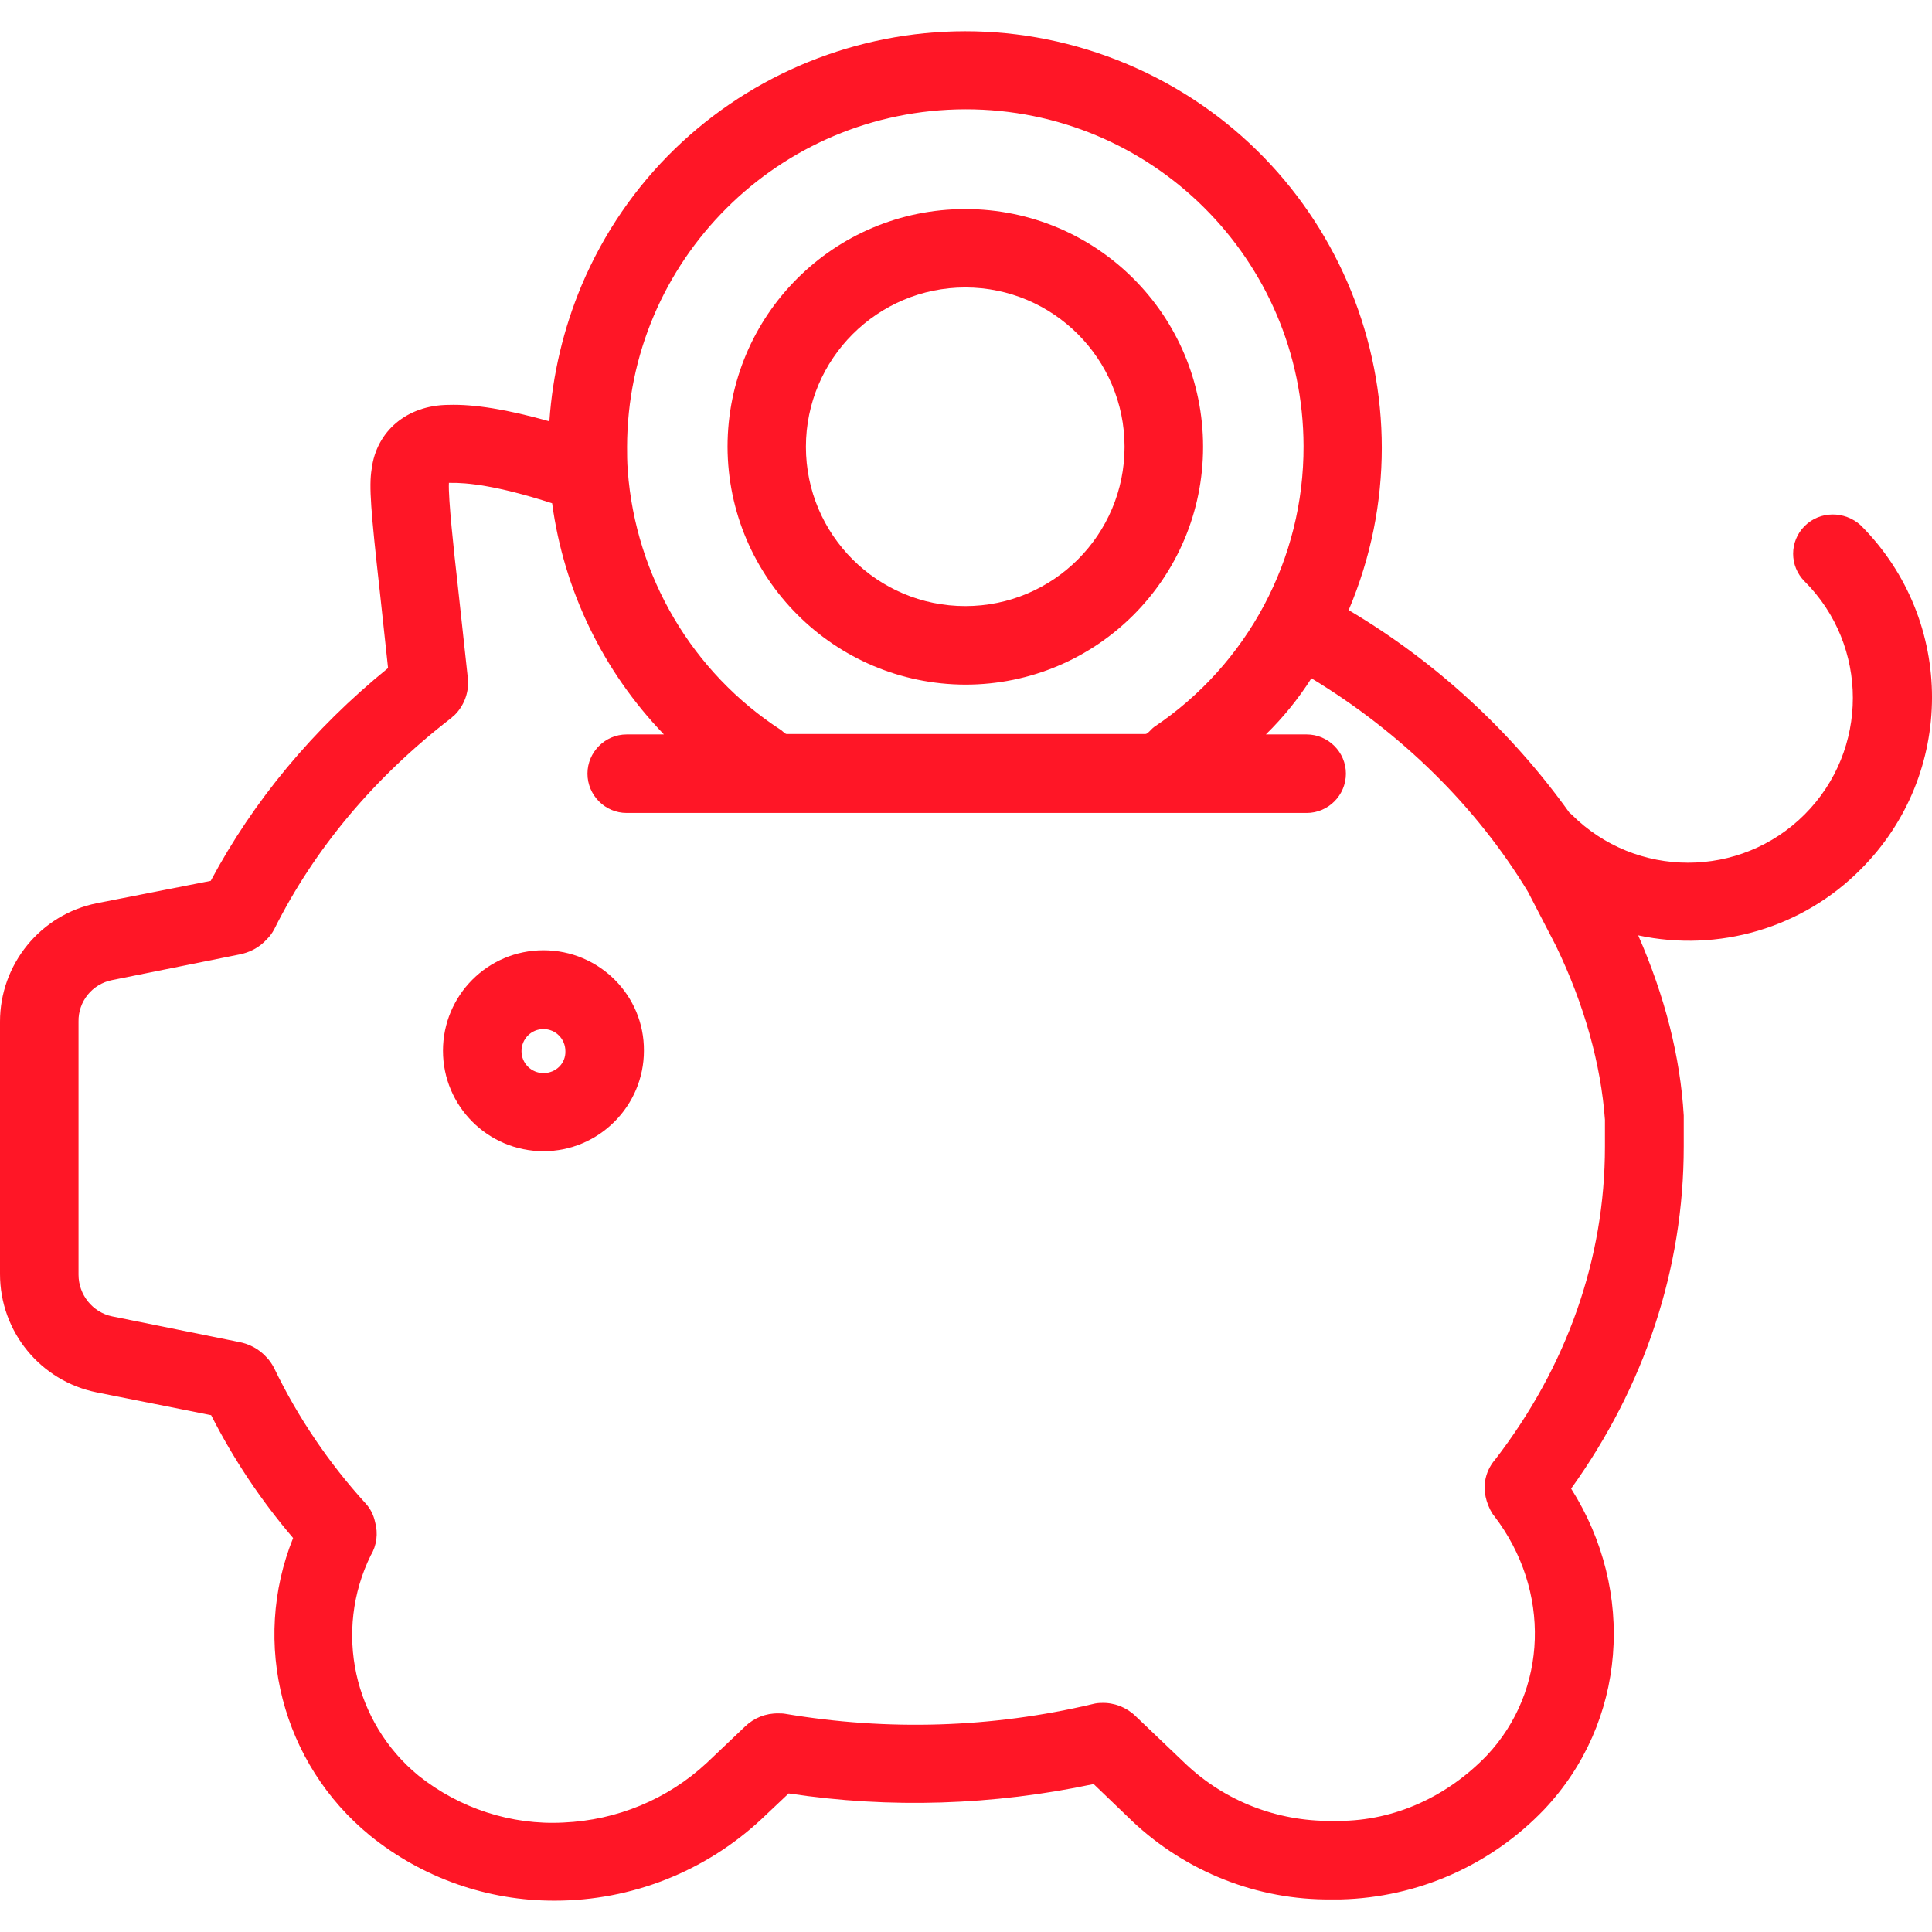 <svg width="14" height="14" viewBox="0 0 14 14" fill="none" xmlns="http://www.w3.org/2000/svg">
<path d="M13.486 3.809L13.483 3.806C13.367 3.701 13.188 3.701 13.077 3.812C12.966 3.923 12.966 4.102 13.077 4.213C13.543 4.679 13.543 5.436 13.077 5.902C12.611 6.368 11.854 6.368 11.388 5.902C11.382 5.896 11.379 5.894 11.374 5.891C10.947 5.294 10.401 4.793 9.773 4.421C10.424 2.885 9.705 1.114 8.169 0.465C6.634 -0.183 4.862 0.534 4.214 2.069C4.083 2.382 4.004 2.715 3.981 3.053C3.679 2.968 3.438 2.928 3.25 2.934C2.949 2.936 2.727 3.124 2.693 3.4C2.673 3.522 2.687 3.701 2.752 4.284L2.812 4.841C2.266 5.285 1.837 5.803 1.527 6.383L0.702 6.545C0.293 6.627 0 6.988 0 7.403V9.232C0 9.65 0.293 10.008 0.702 10.09L1.53 10.255C1.692 10.574 1.891 10.872 2.124 11.145C1.817 11.907 2.044 12.78 2.681 13.301C3.06 13.608 3.534 13.775 4.021 13.773C4.575 13.773 5.11 13.562 5.516 13.184L5.715 12.996C6.449 13.107 7.2 13.082 7.925 12.928L8.206 13.198C8.596 13.565 9.113 13.77 9.648 13.764H9.707C9.71 13.764 9.713 13.764 9.716 13.764C10.273 13.75 10.802 13.517 11.189 13.113C11.786 12.482 11.857 11.532 11.385 10.787C11.92 10.042 12.201 9.189 12.201 8.308V8.1C12.201 8.094 12.201 8.089 12.201 8.083C12.176 7.659 12.065 7.221 11.871 6.778C12.454 6.903 13.063 6.724 13.483 6.3C14.172 5.612 14.172 4.497 13.486 3.809ZM6.995 0.792C8.345 0.79 9.443 1.881 9.446 3.232C9.449 4.048 9.042 4.813 8.363 5.268C8.34 5.285 8.317 5.319 8.3 5.319H5.701C5.69 5.319 5.675 5.302 5.661 5.291C5.016 4.873 4.606 4.176 4.549 3.411C4.544 3.346 4.544 3.289 4.544 3.238C4.547 1.89 5.641 0.795 6.995 0.792ZM10.834 10.577C10.785 10.633 10.711 10.764 10.799 10.941C10.808 10.958 10.816 10.972 10.828 10.986C11.24 11.524 11.217 12.251 10.774 12.721C10.492 13.014 10.111 13.195 9.699 13.195H9.645C9.255 13.198 8.88 13.053 8.596 12.786L8.226 12.433C8.161 12.371 8.072 12.337 7.984 12.34C7.962 12.34 7.942 12.342 7.919 12.348C7.188 12.522 6.432 12.544 5.69 12.419C5.673 12.416 5.658 12.416 5.641 12.416C5.55 12.414 5.465 12.448 5.4 12.51L5.121 12.775C4.837 13.039 4.47 13.19 4.083 13.207C3.705 13.227 3.33 13.104 3.034 12.868C2.562 12.482 2.417 11.819 2.687 11.27C2.73 11.199 2.741 11.111 2.718 11.029C2.707 10.978 2.684 10.932 2.65 10.895C2.383 10.602 2.158 10.27 1.985 9.911C1.97 9.883 1.953 9.857 1.931 9.835C1.877 9.775 1.806 9.738 1.729 9.724L0.813 9.539C0.671 9.51 0.569 9.382 0.569 9.237V7.403C0.566 7.258 0.668 7.13 0.813 7.102L1.732 6.917C1.808 6.903 1.88 6.866 1.934 6.806C1.956 6.784 1.973 6.761 1.988 6.732C2.278 6.152 2.71 5.635 3.27 5.203C3.278 5.194 3.287 5.188 3.296 5.18C3.361 5.114 3.395 5.026 3.392 4.935C3.392 4.924 3.392 4.915 3.389 4.904L3.315 4.222C3.29 4.003 3.247 3.607 3.253 3.499C3.256 3.499 3.261 3.499 3.264 3.499C3.378 3.497 3.597 3.516 4.001 3.647C4.086 4.278 4.37 4.864 4.811 5.322H4.541C4.385 5.322 4.257 5.45 4.257 5.606C4.257 5.763 4.385 5.891 4.541 5.891H9.469C9.625 5.891 9.753 5.763 9.753 5.606C9.753 5.45 9.625 5.322 9.469 5.322H9.173C9.298 5.2 9.409 5.063 9.503 4.915C10.16 5.313 10.7 5.848 11.072 6.462L11.274 6.852C11.482 7.281 11.601 7.716 11.63 8.114V8.31C11.63 9.121 11.354 9.903 10.834 10.577Z" fill="#FF1626"/>
<path d="M3.938 6.886C3.534 6.886 3.21 7.213 3.21 7.614C3.21 8.017 3.537 8.342 3.938 8.342C4.339 8.342 4.666 8.015 4.666 7.614C4.669 7.213 4.342 6.886 3.938 6.886ZM3.938 7.776C3.85 7.776 3.779 7.705 3.779 7.617C3.779 7.528 3.85 7.457 3.938 7.457C4.026 7.457 4.097 7.528 4.097 7.617C4.1 7.705 4.029 7.776 3.938 7.776Z" fill="#FF1626"/>
<path d="M6.995 1.515C6.042 1.515 5.272 2.285 5.272 3.238C5.275 4.187 6.045 4.958 6.995 4.961C7.947 4.961 8.718 4.19 8.718 3.238C8.718 2.285 7.947 1.515 6.995 1.515ZM6.995 4.392C6.358 4.392 5.84 3.875 5.84 3.238C5.84 2.601 6.358 2.083 6.995 2.083C7.632 2.083 8.149 2.601 8.149 3.238C8.149 3.875 7.632 4.392 6.995 4.392Z" fill="#FF1626"/>
</svg>
